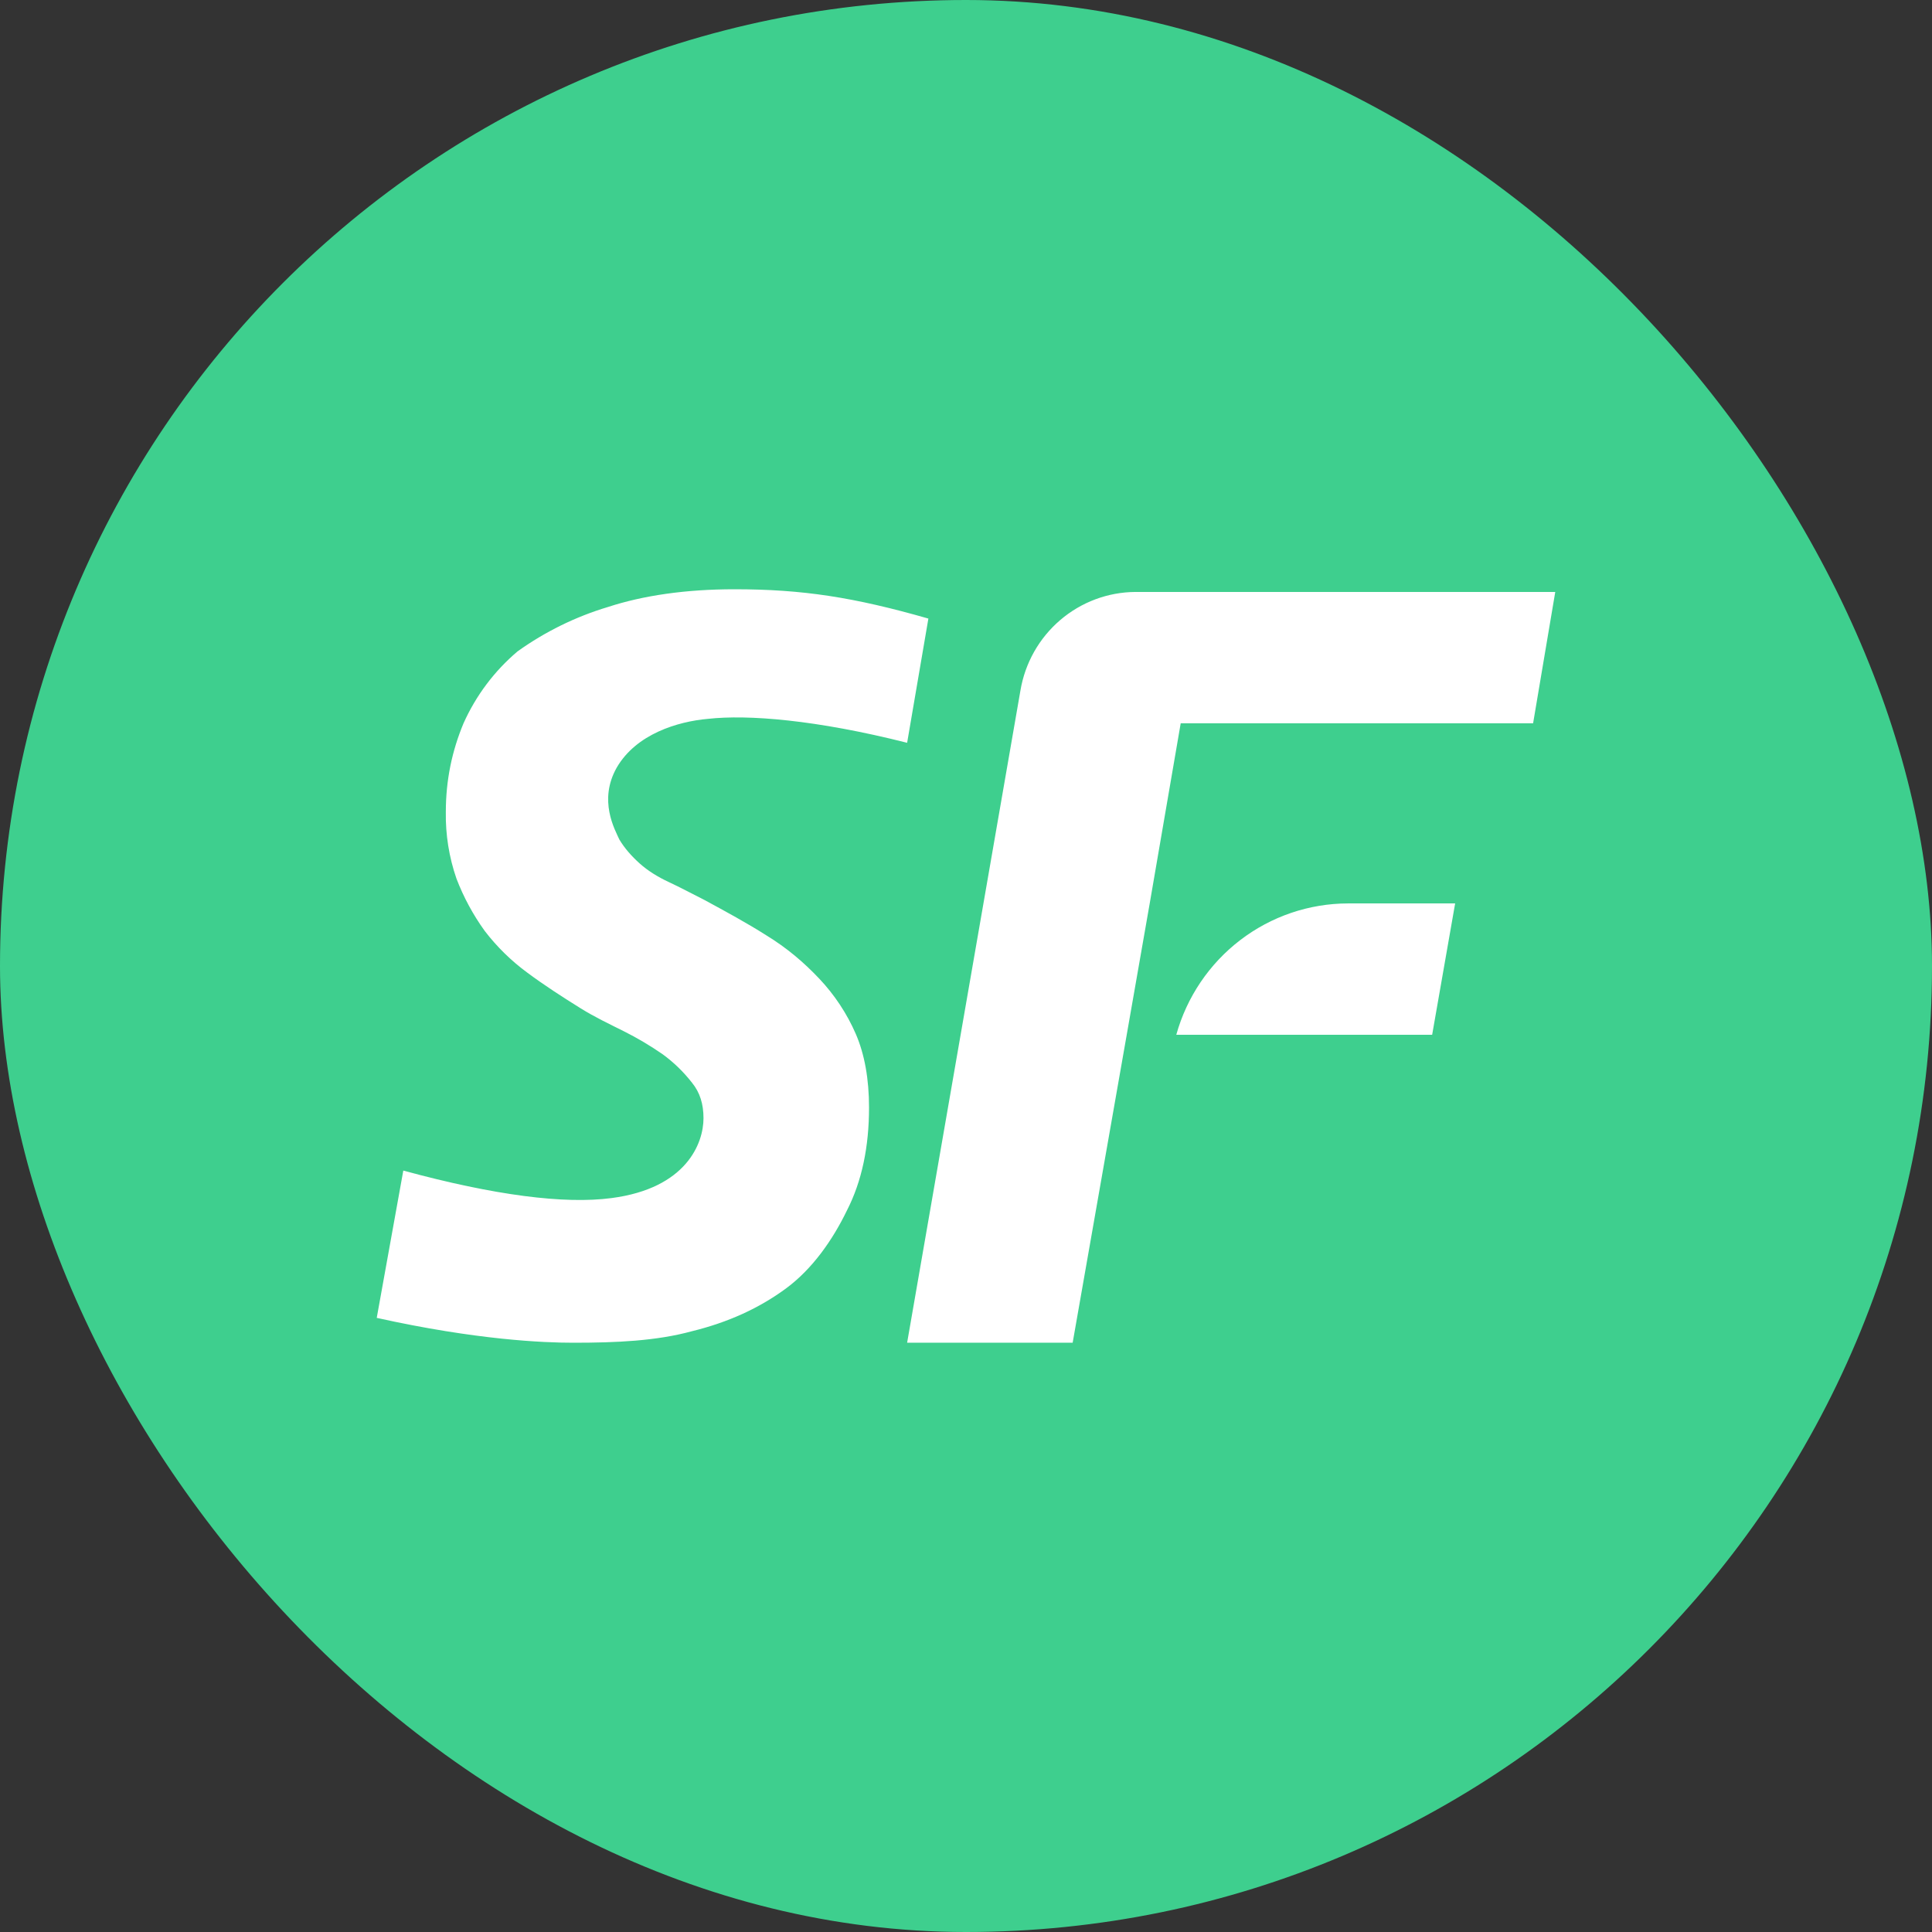 <svg width="100" height="100" viewBox="0 0 100 100" fill="none" xmlns="http://www.w3.org/2000/svg">
<rect x="0" y="0" width="100" height="100" fill="#333333" stroke="none"/>
<rect width="100" height="100" rx="50" fill="#3ECF8E"/>
<path d="M32.058 43.454C32.332 43.914 32.701 44.326 33.112 44.695C33.524 45.062 34.029 45.383 34.623 45.658C35.218 45.934 35.815 46.258 36.455 46.579C37.557 47.176 38.656 47.772 39.668 48.415C40.719 49.059 41.59 49.793 42.416 50.667C43.194 51.494 43.836 52.458 44.295 53.515C44.752 54.569 44.981 55.856 44.981 57.325C44.981 59.348 44.614 61.138 43.836 62.655C43.103 64.172 42.049 65.687 40.672 66.698C39.299 67.707 37.695 68.443 35.818 68.903C33.983 69.406 31.92 69.5 29.674 69.5C28.163 69.5 24.677 69.361 19.5 68.213L20.875 60.589C25.596 61.874 29.217 62.334 31.647 62.013C35.542 61.507 36.413 59.163 36.413 57.879C36.413 57.143 36.229 56.546 35.818 56.041C35.383 55.483 34.874 54.989 34.304 54.572C33.66 54.126 32.986 53.726 32.287 53.376C31.554 53.009 30.776 52.642 30.041 52.182C29.079 51.583 28.161 50.989 27.293 50.344C26.461 49.733 25.72 49.007 25.091 48.187C24.488 47.352 23.995 46.44 23.626 45.476C23.243 44.369 23.057 43.202 23.076 42.03C23.076 40.376 23.397 38.862 23.992 37.438C24.635 36.002 25.59 34.73 26.788 33.716C28.21 32.698 29.789 31.922 31.461 31.42C33.293 30.821 35.494 30.5 38.016 30.5C41.545 30.5 44.203 30.915 48.053 32.017L46.953 38.447C42.233 37.254 38.704 36.978 36.641 37.208C35.083 37.345 32.929 37.989 31.92 39.734C30.959 41.433 31.83 42.948 32.058 43.454ZM74.128 53.56H60.884C61.429 51.606 62.592 49.885 64.196 48.658C65.8 47.43 67.759 46.764 69.774 46.761H75.318L74.128 53.56ZM79.353 37.438H61.113L59.509 46.761L58.319 53.56L55.521 69.498H46.953L52.818 35.737C53.057 34.317 53.786 33.027 54.876 32.095C55.965 31.162 57.346 30.647 58.776 30.639H80.5L79.353 37.438Z" fill="white"/>
</svg>
